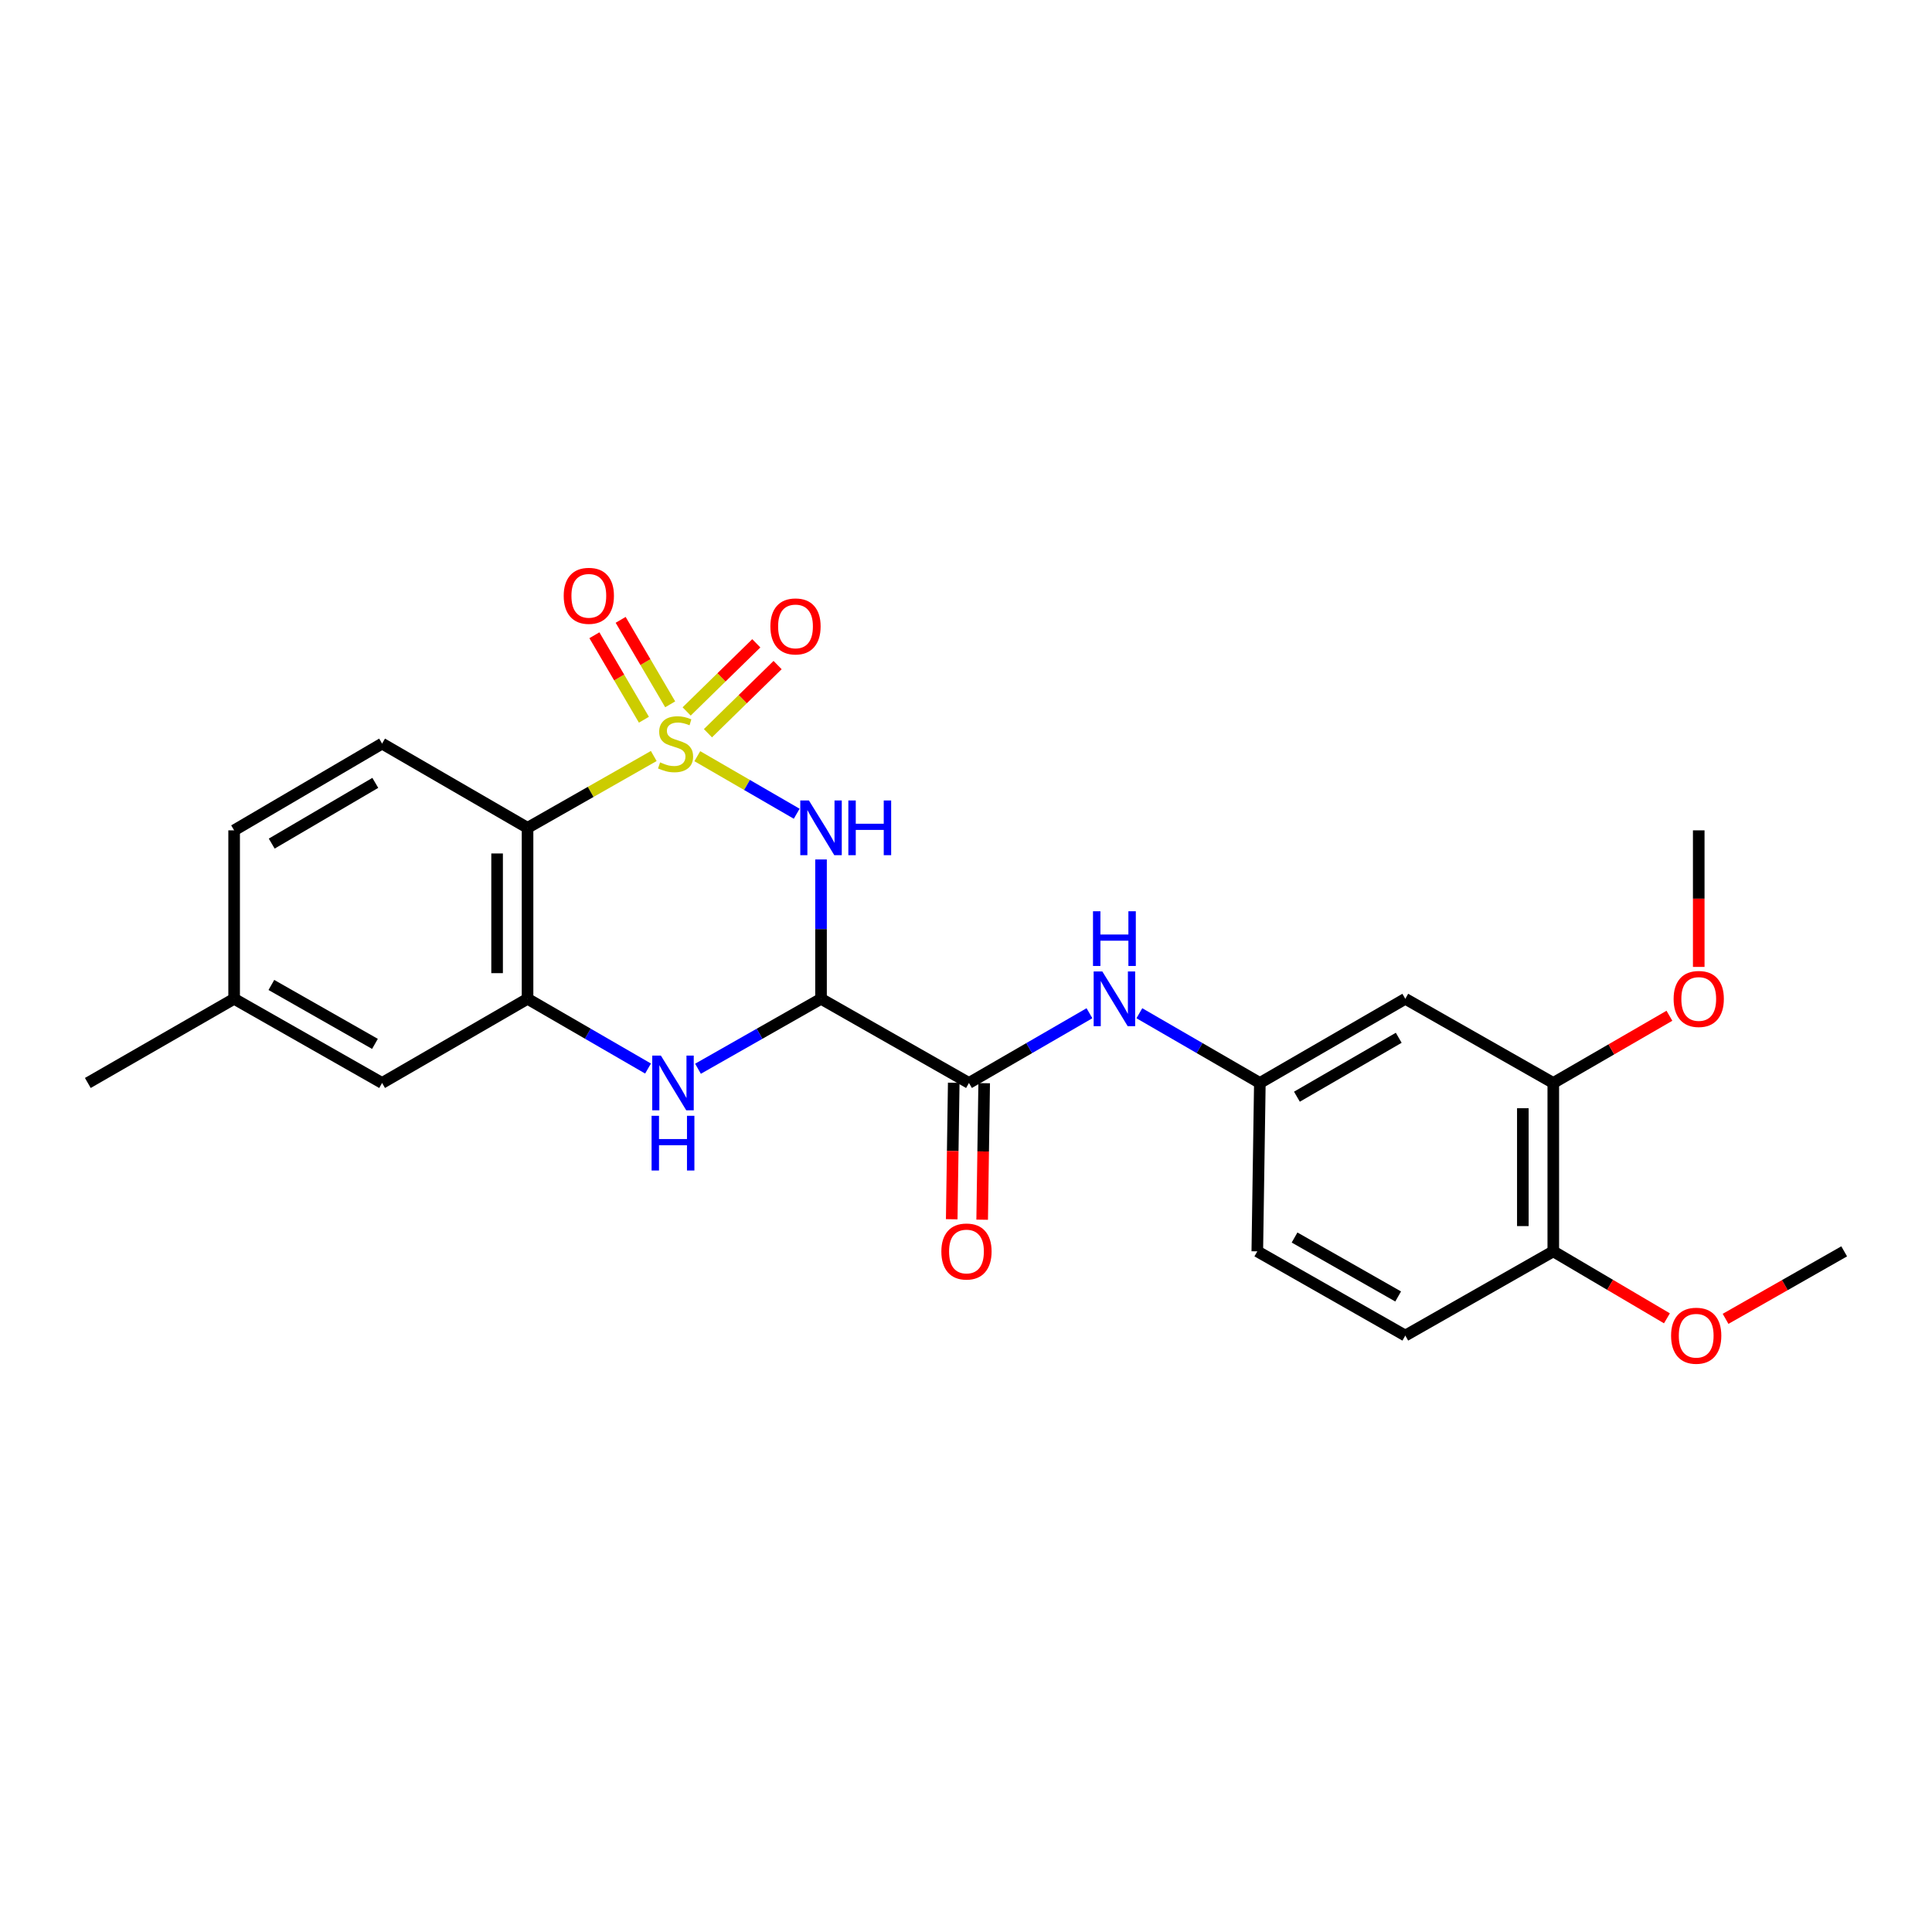 <?xml version='1.0' encoding='iso-8859-1'?>
<svg version='1.1' baseProfile='full'
              xmlns='http://www.w3.org/2000/svg'
                      xmlns:rdkit='http://www.rdkit.org/xml'
                      xmlns:xlink='http://www.w3.org/1999/xlink'
                  xml:space='preserve'
width='1000px' height='1000px' viewBox='0 0 1000 1000'>
<!-- END OF HEADER -->
<rect style='opacity:1.0;fill:#FFFFFF;stroke:none' width='1000' height='1000' x='0' y='0'> </rect>
<path class='bond-0' d='M 360.925,391.401 L 386.648,406.296' style='fill:none;fill-rule:evenodd;stroke:#CCCC00;stroke-width:6px;stroke-linecap:butt;stroke-linejoin:miter;stroke-opacity:1' />
<path class='bond-0' d='M 386.648,406.296 L 412.372,421.192' style='fill:none;fill-rule:evenodd;stroke:#0000FF;stroke-width:6px;stroke-linecap:butt;stroke-linejoin:miter;stroke-opacity:1' />
<path class='bond-2' d='M 338.386,391.305 L 305.721,409.894' style='fill:none;fill-rule:evenodd;stroke:#CCCC00;stroke-width:6px;stroke-linecap:butt;stroke-linejoin:miter;stroke-opacity:1' />
<path class='bond-2' d='M 305.721,409.894 L 273.056,428.483' style='fill:none;fill-rule:evenodd;stroke:#000000;stroke-width:6px;stroke-linecap:butt;stroke-linejoin:miter;stroke-opacity:1' />
<path class='bond-6' d='M 346.887,364.559 L 334.068,342.696' style='fill:none;fill-rule:evenodd;stroke:#CCCC00;stroke-width:6px;stroke-linecap:butt;stroke-linejoin:miter;stroke-opacity:1' />
<path class='bond-6' d='M 334.068,342.696 L 321.249,320.833' style='fill:none;fill-rule:evenodd;stroke:#FF0000;stroke-width:6px;stroke-linecap:butt;stroke-linejoin:miter;stroke-opacity:1' />
<path class='bond-6' d='M 333.292,372.53 L 320.474,350.667' style='fill:none;fill-rule:evenodd;stroke:#CCCC00;stroke-width:6px;stroke-linecap:butt;stroke-linejoin:miter;stroke-opacity:1' />
<path class='bond-6' d='M 320.474,350.667 L 307.655,328.804' style='fill:none;fill-rule:evenodd;stroke:#FF0000;stroke-width:6px;stroke-linecap:butt;stroke-linejoin:miter;stroke-opacity:1' />
<path class='bond-7' d='M 366.431,379.509 L 384.457,361.874' style='fill:none;fill-rule:evenodd;stroke:#CCCC00;stroke-width:6px;stroke-linecap:butt;stroke-linejoin:miter;stroke-opacity:1' />
<path class='bond-7' d='M 384.457,361.874 L 402.483,344.24' style='fill:none;fill-rule:evenodd;stroke:#FF0000;stroke-width:6px;stroke-linecap:butt;stroke-linejoin:miter;stroke-opacity:1' />
<path class='bond-7' d='M 355.411,368.244 L 373.437,350.609' style='fill:none;fill-rule:evenodd;stroke:#CCCC00;stroke-width:6px;stroke-linecap:butt;stroke-linejoin:miter;stroke-opacity:1' />
<path class='bond-7' d='M 373.437,350.609 L 391.463,332.975' style='fill:none;fill-rule:evenodd;stroke:#FF0000;stroke-width:6px;stroke-linecap:butt;stroke-linejoin:miter;stroke-opacity:1' />
<path class='bond-1' d='M 424.962,444.855 L 424.962,480.916' style='fill:none;fill-rule:evenodd;stroke:#0000FF;stroke-width:6px;stroke-linecap:butt;stroke-linejoin:miter;stroke-opacity:1' />
<path class='bond-1' d='M 424.962,480.916 L 424.962,516.977' style='fill:none;fill-rule:evenodd;stroke:#000000;stroke-width:6px;stroke-linecap:butt;stroke-linejoin:miter;stroke-opacity:1' />
<path class='bond-5' d='M 424.962,516.977 L 501.532,560.541' style='fill:none;fill-rule:evenodd;stroke:#000000;stroke-width:6px;stroke-linecap:butt;stroke-linejoin:miter;stroke-opacity:1' />
<path class='bond-25' d='M 424.962,516.977 L 393.122,535.08' style='fill:none;fill-rule:evenodd;stroke:#000000;stroke-width:6px;stroke-linecap:butt;stroke-linejoin:miter;stroke-opacity:1' />
<path class='bond-25' d='M 393.122,535.08 L 361.282,553.182' style='fill:none;fill-rule:evenodd;stroke:#0000FF;stroke-width:6px;stroke-linecap:butt;stroke-linejoin:miter;stroke-opacity:1' />
<path class='bond-4' d='M 273.056,428.483 L 273.056,516.977' style='fill:none;fill-rule:evenodd;stroke:#000000;stroke-width:6px;stroke-linecap:butt;stroke-linejoin:miter;stroke-opacity:1' />
<path class='bond-4' d='M 257.297,441.757 L 257.297,503.703' style='fill:none;fill-rule:evenodd;stroke:#000000;stroke-width:6px;stroke-linecap:butt;stroke-linejoin:miter;stroke-opacity:1' />
<path class='bond-9' d='M 273.056,428.483 L 197.772,384.883' style='fill:none;fill-rule:evenodd;stroke:#000000;stroke-width:6px;stroke-linecap:butt;stroke-linejoin:miter;stroke-opacity:1' />
<path class='bond-3' d='M 335.424,553.068 L 304.24,535.023' style='fill:none;fill-rule:evenodd;stroke:#0000FF;stroke-width:6px;stroke-linecap:butt;stroke-linejoin:miter;stroke-opacity:1' />
<path class='bond-3' d='M 304.24,535.023 L 273.056,516.977' style='fill:none;fill-rule:evenodd;stroke:#000000;stroke-width:6px;stroke-linecap:butt;stroke-linejoin:miter;stroke-opacity:1' />
<path class='bond-13' d='M 273.056,516.977 L 197.772,560.541' style='fill:none;fill-rule:evenodd;stroke:#000000;stroke-width:6px;stroke-linecap:butt;stroke-linejoin:miter;stroke-opacity:1' />
<path class='bond-8' d='M 501.532,560.541 L 532.717,542.496' style='fill:none;fill-rule:evenodd;stroke:#000000;stroke-width:6px;stroke-linecap:butt;stroke-linejoin:miter;stroke-opacity:1' />
<path class='bond-8' d='M 532.717,542.496 L 563.901,524.45' style='fill:none;fill-rule:evenodd;stroke:#0000FF;stroke-width:6px;stroke-linecap:butt;stroke-linejoin:miter;stroke-opacity:1' />
<path class='bond-14' d='M 493.654,560.425 L 493.132,595.753' style='fill:none;fill-rule:evenodd;stroke:#000000;stroke-width:6px;stroke-linecap:butt;stroke-linejoin:miter;stroke-opacity:1' />
<path class='bond-14' d='M 493.132,595.753 L 492.61,631.081' style='fill:none;fill-rule:evenodd;stroke:#FF0000;stroke-width:6px;stroke-linecap:butt;stroke-linejoin:miter;stroke-opacity:1' />
<path class='bond-14' d='M 509.411,560.658 L 508.889,595.986' style='fill:none;fill-rule:evenodd;stroke:#000000;stroke-width:6px;stroke-linecap:butt;stroke-linejoin:miter;stroke-opacity:1' />
<path class='bond-14' d='M 508.889,595.986 L 508.367,631.314' style='fill:none;fill-rule:evenodd;stroke:#FF0000;stroke-width:6px;stroke-linecap:butt;stroke-linejoin:miter;stroke-opacity:1' />
<path class='bond-12' d='M 589.73,524.45 L 620.914,542.496' style='fill:none;fill-rule:evenodd;stroke:#0000FF;stroke-width:6px;stroke-linecap:butt;stroke-linejoin:miter;stroke-opacity:1' />
<path class='bond-12' d='M 620.914,542.496 L 652.099,560.541' style='fill:none;fill-rule:evenodd;stroke:#000000;stroke-width:6px;stroke-linecap:butt;stroke-linejoin:miter;stroke-opacity:1' />
<path class='bond-17' d='M 197.772,384.883 L 121.184,429.787' style='fill:none;fill-rule:evenodd;stroke:#000000;stroke-width:6px;stroke-linecap:butt;stroke-linejoin:miter;stroke-opacity:1' />
<path class='bond-17' d='M 194.255,405.213 L 140.643,436.646' style='fill:none;fill-rule:evenodd;stroke:#000000;stroke-width:6px;stroke-linecap:butt;stroke-linejoin:miter;stroke-opacity:1' />
<path class='bond-10' d='M 727.382,516.977 L 652.099,560.541' style='fill:none;fill-rule:evenodd;stroke:#000000;stroke-width:6px;stroke-linecap:butt;stroke-linejoin:miter;stroke-opacity:1' />
<path class='bond-10' d='M 723.983,537.151 L 671.284,567.647' style='fill:none;fill-rule:evenodd;stroke:#000000;stroke-width:6px;stroke-linecap:butt;stroke-linejoin:miter;stroke-opacity:1' />
<path class='bond-11' d='M 727.382,516.977 L 803.979,560.541' style='fill:none;fill-rule:evenodd;stroke:#000000;stroke-width:6px;stroke-linecap:butt;stroke-linejoin:miter;stroke-opacity:1' />
<path class='bond-20' d='M 803.979,560.541 L 834.033,543.15' style='fill:none;fill-rule:evenodd;stroke:#000000;stroke-width:6px;stroke-linecap:butt;stroke-linejoin:miter;stroke-opacity:1' />
<path class='bond-20' d='M 834.033,543.15 L 864.088,525.758' style='fill:none;fill-rule:evenodd;stroke:#FF0000;stroke-width:6px;stroke-linecap:butt;stroke-linejoin:miter;stroke-opacity:1' />
<path class='bond-27' d='M 803.979,560.541 L 803.979,647.696' style='fill:none;fill-rule:evenodd;stroke:#000000;stroke-width:6px;stroke-linecap:butt;stroke-linejoin:miter;stroke-opacity:1' />
<path class='bond-27' d='M 788.22,573.615 L 788.22,634.623' style='fill:none;fill-rule:evenodd;stroke:#000000;stroke-width:6px;stroke-linecap:butt;stroke-linejoin:miter;stroke-opacity:1' />
<path class='bond-19' d='M 652.099,560.541 L 650.777,647.696' style='fill:none;fill-rule:evenodd;stroke:#000000;stroke-width:6px;stroke-linecap:butt;stroke-linejoin:miter;stroke-opacity:1' />
<path class='bond-26' d='M 197.772,560.541 L 121.184,516.977' style='fill:none;fill-rule:evenodd;stroke:#000000;stroke-width:6px;stroke-linecap:butt;stroke-linejoin:miter;stroke-opacity:1' />
<path class='bond-26' d='M 194.076,540.309 L 140.464,509.814' style='fill:none;fill-rule:evenodd;stroke:#000000;stroke-width:6px;stroke-linecap:butt;stroke-linejoin:miter;stroke-opacity:1' />
<path class='bond-15' d='M 803.979,647.696 L 727.382,691.287' style='fill:none;fill-rule:evenodd;stroke:#000000;stroke-width:6px;stroke-linecap:butt;stroke-linejoin:miter;stroke-opacity:1' />
<path class='bond-21' d='M 803.979,647.696 L 833.391,665.029' style='fill:none;fill-rule:evenodd;stroke:#000000;stroke-width:6px;stroke-linecap:butt;stroke-linejoin:miter;stroke-opacity:1' />
<path class='bond-21' d='M 833.391,665.029 L 862.802,682.361' style='fill:none;fill-rule:evenodd;stroke:#FF0000;stroke-width:6px;stroke-linecap:butt;stroke-linejoin:miter;stroke-opacity:1' />
<path class='bond-16' d='M 727.382,691.287 L 650.777,647.696' style='fill:none;fill-rule:evenodd;stroke:#000000;stroke-width:6px;stroke-linecap:butt;stroke-linejoin:miter;stroke-opacity:1' />
<path class='bond-16' d='M 723.685,671.052 L 670.061,640.538' style='fill:none;fill-rule:evenodd;stroke:#000000;stroke-width:6px;stroke-linecap:butt;stroke-linejoin:miter;stroke-opacity:1' />
<path class='bond-18' d='M 121.184,429.787 L 121.184,516.977' style='fill:none;fill-rule:evenodd;stroke:#000000;stroke-width:6px;stroke-linecap:butt;stroke-linejoin:miter;stroke-opacity:1' />
<path class='bond-22' d='M 121.184,516.977 L 45.455,560.541' style='fill:none;fill-rule:evenodd;stroke:#000000;stroke-width:6px;stroke-linecap:butt;stroke-linejoin:miter;stroke-opacity:1' />
<path class='bond-23' d='M 879.262,500.477 L 879.262,465.132' style='fill:none;fill-rule:evenodd;stroke:#FF0000;stroke-width:6px;stroke-linecap:butt;stroke-linejoin:miter;stroke-opacity:1' />
<path class='bond-23' d='M 879.262,465.132 L 879.262,429.787' style='fill:none;fill-rule:evenodd;stroke:#000000;stroke-width:6px;stroke-linecap:butt;stroke-linejoin:miter;stroke-opacity:1' />
<path class='bond-24' d='M 893.152,682.635 L 923.849,665.166' style='fill:none;fill-rule:evenodd;stroke:#FF0000;stroke-width:6px;stroke-linecap:butt;stroke-linejoin:miter;stroke-opacity:1' />
<path class='bond-24' d='M 923.849,665.166 L 954.545,647.696' style='fill:none;fill-rule:evenodd;stroke:#000000;stroke-width:6px;stroke-linecap:butt;stroke-linejoin:miter;stroke-opacity:1' />
<path  class='atom-0' d='M 341.67 394.603
Q 341.99 394.723, 343.31 395.283
Q 344.63 395.843, 346.07 396.203
Q 347.55 396.523, 348.99 396.523
Q 351.67 396.523, 353.23 395.243
Q 354.79 393.923, 354.79 391.643
Q 354.79 390.083, 353.99 389.123
Q 353.23 388.163, 352.03 387.643
Q 350.83 387.123, 348.83 386.523
Q 346.31 385.763, 344.79 385.043
Q 343.31 384.323, 342.23 382.803
Q 341.19 381.283, 341.19 378.723
Q 341.19 375.163, 343.59 372.963
Q 346.03 370.763, 350.83 370.763
Q 354.11 370.763, 357.83 372.323
L 356.91 375.403
Q 353.51 374.003, 350.95 374.003
Q 348.19 374.003, 346.67 375.163
Q 345.15 376.283, 345.19 378.243
Q 345.19 379.763, 345.95 380.683
Q 346.75 381.603, 347.87 382.123
Q 349.03 382.643, 350.95 383.243
Q 353.51 384.043, 355.03 384.843
Q 356.55 385.643, 357.63 387.283
Q 358.75 388.883, 358.75 391.643
Q 358.75 395.563, 356.11 397.683
Q 353.51 399.763, 349.15 399.763
Q 346.63 399.763, 344.71 399.203
Q 342.83 398.683, 340.59 397.763
L 341.67 394.603
' fill='#CCCC00'/>
<path  class='atom-1' d='M 418.702 414.323
L 427.982 429.323
Q 428.902 430.803, 430.382 433.483
Q 431.862 436.163, 431.942 436.323
L 431.942 414.323
L 435.702 414.323
L 435.702 442.643
L 431.822 442.643
L 421.862 426.243
Q 420.702 424.323, 419.462 422.123
Q 418.262 419.923, 417.902 419.243
L 417.902 442.643
L 414.222 442.643
L 414.222 414.323
L 418.702 414.323
' fill='#0000FF'/>
<path  class='atom-1' d='M 439.102 414.323
L 442.942 414.323
L 442.942 426.363
L 457.422 426.363
L 457.422 414.323
L 461.262 414.323
L 461.262 442.643
L 457.422 442.643
L 457.422 429.563
L 442.942 429.563
L 442.942 442.643
L 439.102 442.643
L 439.102 414.323
' fill='#0000FF'/>
<path  class='atom-4' d='M 342.079 546.381
L 351.359 561.381
Q 352.279 562.861, 353.759 565.541
Q 355.239 568.221, 355.319 568.381
L 355.319 546.381
L 359.079 546.381
L 359.079 574.701
L 355.199 574.701
L 345.239 558.301
Q 344.079 556.381, 342.839 554.181
Q 341.639 551.981, 341.279 551.301
L 341.279 574.701
L 337.599 574.701
L 337.599 546.381
L 342.079 546.381
' fill='#0000FF'/>
<path  class='atom-4' d='M 337.259 577.533
L 341.099 577.533
L 341.099 589.573
L 355.579 589.573
L 355.579 577.533
L 359.419 577.533
L 359.419 605.853
L 355.579 605.853
L 355.579 592.773
L 341.099 592.773
L 341.099 605.853
L 337.259 605.853
L 337.259 577.533
' fill='#0000FF'/>
<path  class='atom-7' d='M 291.775 308.393
Q 291.775 301.593, 295.135 297.793
Q 298.495 293.993, 304.775 293.993
Q 311.055 293.993, 314.415 297.793
Q 317.775 301.593, 317.775 308.393
Q 317.775 315.273, 314.375 319.193
Q 310.975 323.073, 304.775 323.073
Q 298.535 323.073, 295.135 319.193
Q 291.775 315.313, 291.775 308.393
M 304.775 319.873
Q 309.095 319.873, 311.415 316.993
Q 313.775 314.073, 313.775 308.393
Q 313.775 302.833, 311.415 300.033
Q 309.095 297.193, 304.775 297.193
Q 300.455 297.193, 298.095 299.993
Q 295.775 302.793, 295.775 308.393
Q 295.775 314.113, 298.095 316.993
Q 300.455 319.873, 304.775 319.873
' fill='#FF0000'/>
<path  class='atom-8' d='M 398.751 324.231
Q 398.751 317.431, 402.111 313.631
Q 405.471 309.831, 411.751 309.831
Q 418.031 309.831, 421.391 313.631
Q 424.751 317.431, 424.751 324.231
Q 424.751 331.111, 421.351 335.031
Q 417.951 338.911, 411.751 338.911
Q 405.511 338.911, 402.111 335.031
Q 398.751 331.151, 398.751 324.231
M 411.751 335.711
Q 416.071 335.711, 418.391 332.831
Q 420.751 329.911, 420.751 324.231
Q 420.751 318.671, 418.391 315.871
Q 416.071 313.031, 411.751 313.031
Q 407.431 313.031, 405.071 315.831
Q 402.751 318.631, 402.751 324.231
Q 402.751 329.951, 405.071 332.831
Q 407.431 335.711, 411.751 335.711
' fill='#FF0000'/>
<path  class='atom-9' d='M 570.555 502.817
L 579.835 517.817
Q 580.755 519.297, 582.235 521.977
Q 583.715 524.657, 583.795 524.817
L 583.795 502.817
L 587.555 502.817
L 587.555 531.137
L 583.675 531.137
L 573.715 514.737
Q 572.555 512.817, 571.315 510.617
Q 570.115 508.417, 569.755 507.737
L 569.755 531.137
L 566.075 531.137
L 566.075 502.817
L 570.555 502.817
' fill='#0000FF'/>
<path  class='atom-9' d='M 565.735 471.665
L 569.575 471.665
L 569.575 483.705
L 584.055 483.705
L 584.055 471.665
L 587.895 471.665
L 587.895 499.985
L 584.055 499.985
L 584.055 486.905
L 569.575 486.905
L 569.575 499.985
L 565.735 499.985
L 565.735 471.665
' fill='#0000FF'/>
<path  class='atom-15' d='M 487.245 647.776
Q 487.245 640.976, 490.605 637.176
Q 493.965 633.376, 500.245 633.376
Q 506.525 633.376, 509.885 637.176
Q 513.245 640.976, 513.245 647.776
Q 513.245 654.656, 509.845 658.576
Q 506.445 662.456, 500.245 662.456
Q 494.005 662.456, 490.605 658.576
Q 487.245 654.696, 487.245 647.776
M 500.245 659.256
Q 504.565 659.256, 506.885 656.376
Q 509.245 653.456, 509.245 647.776
Q 509.245 642.216, 506.885 639.416
Q 504.565 636.576, 500.245 636.576
Q 495.925 636.576, 493.565 639.376
Q 491.245 642.176, 491.245 647.776
Q 491.245 653.496, 493.565 656.376
Q 495.925 659.256, 500.245 659.256
' fill='#FF0000'/>
<path  class='atom-21' d='M 866.262 517.057
Q 866.262 510.257, 869.622 506.457
Q 872.982 502.657, 879.262 502.657
Q 885.542 502.657, 888.902 506.457
Q 892.262 510.257, 892.262 517.057
Q 892.262 523.937, 888.862 527.857
Q 885.462 531.737, 879.262 531.737
Q 873.022 531.737, 869.622 527.857
Q 866.262 523.977, 866.262 517.057
M 879.262 528.537
Q 883.582 528.537, 885.902 525.657
Q 888.262 522.737, 888.262 517.057
Q 888.262 511.497, 885.902 508.697
Q 883.582 505.857, 879.262 505.857
Q 874.942 505.857, 872.582 508.657
Q 870.262 511.457, 870.262 517.057
Q 870.262 522.777, 872.582 525.657
Q 874.942 528.537, 879.262 528.537
' fill='#FF0000'/>
<path  class='atom-22' d='M 864.949 691.367
Q 864.949 684.567, 868.309 680.767
Q 871.669 676.967, 877.949 676.967
Q 884.229 676.967, 887.589 680.767
Q 890.949 684.567, 890.949 691.367
Q 890.949 698.247, 887.549 702.167
Q 884.149 706.047, 877.949 706.047
Q 871.709 706.047, 868.309 702.167
Q 864.949 698.287, 864.949 691.367
M 877.949 702.847
Q 882.269 702.847, 884.589 699.967
Q 886.949 697.047, 886.949 691.367
Q 886.949 685.807, 884.589 683.007
Q 882.269 680.167, 877.949 680.167
Q 873.629 680.167, 871.269 682.967
Q 868.949 685.767, 868.949 691.367
Q 868.949 697.087, 871.269 699.967
Q 873.629 702.847, 877.949 702.847
' fill='#FF0000'/>
</svg>
